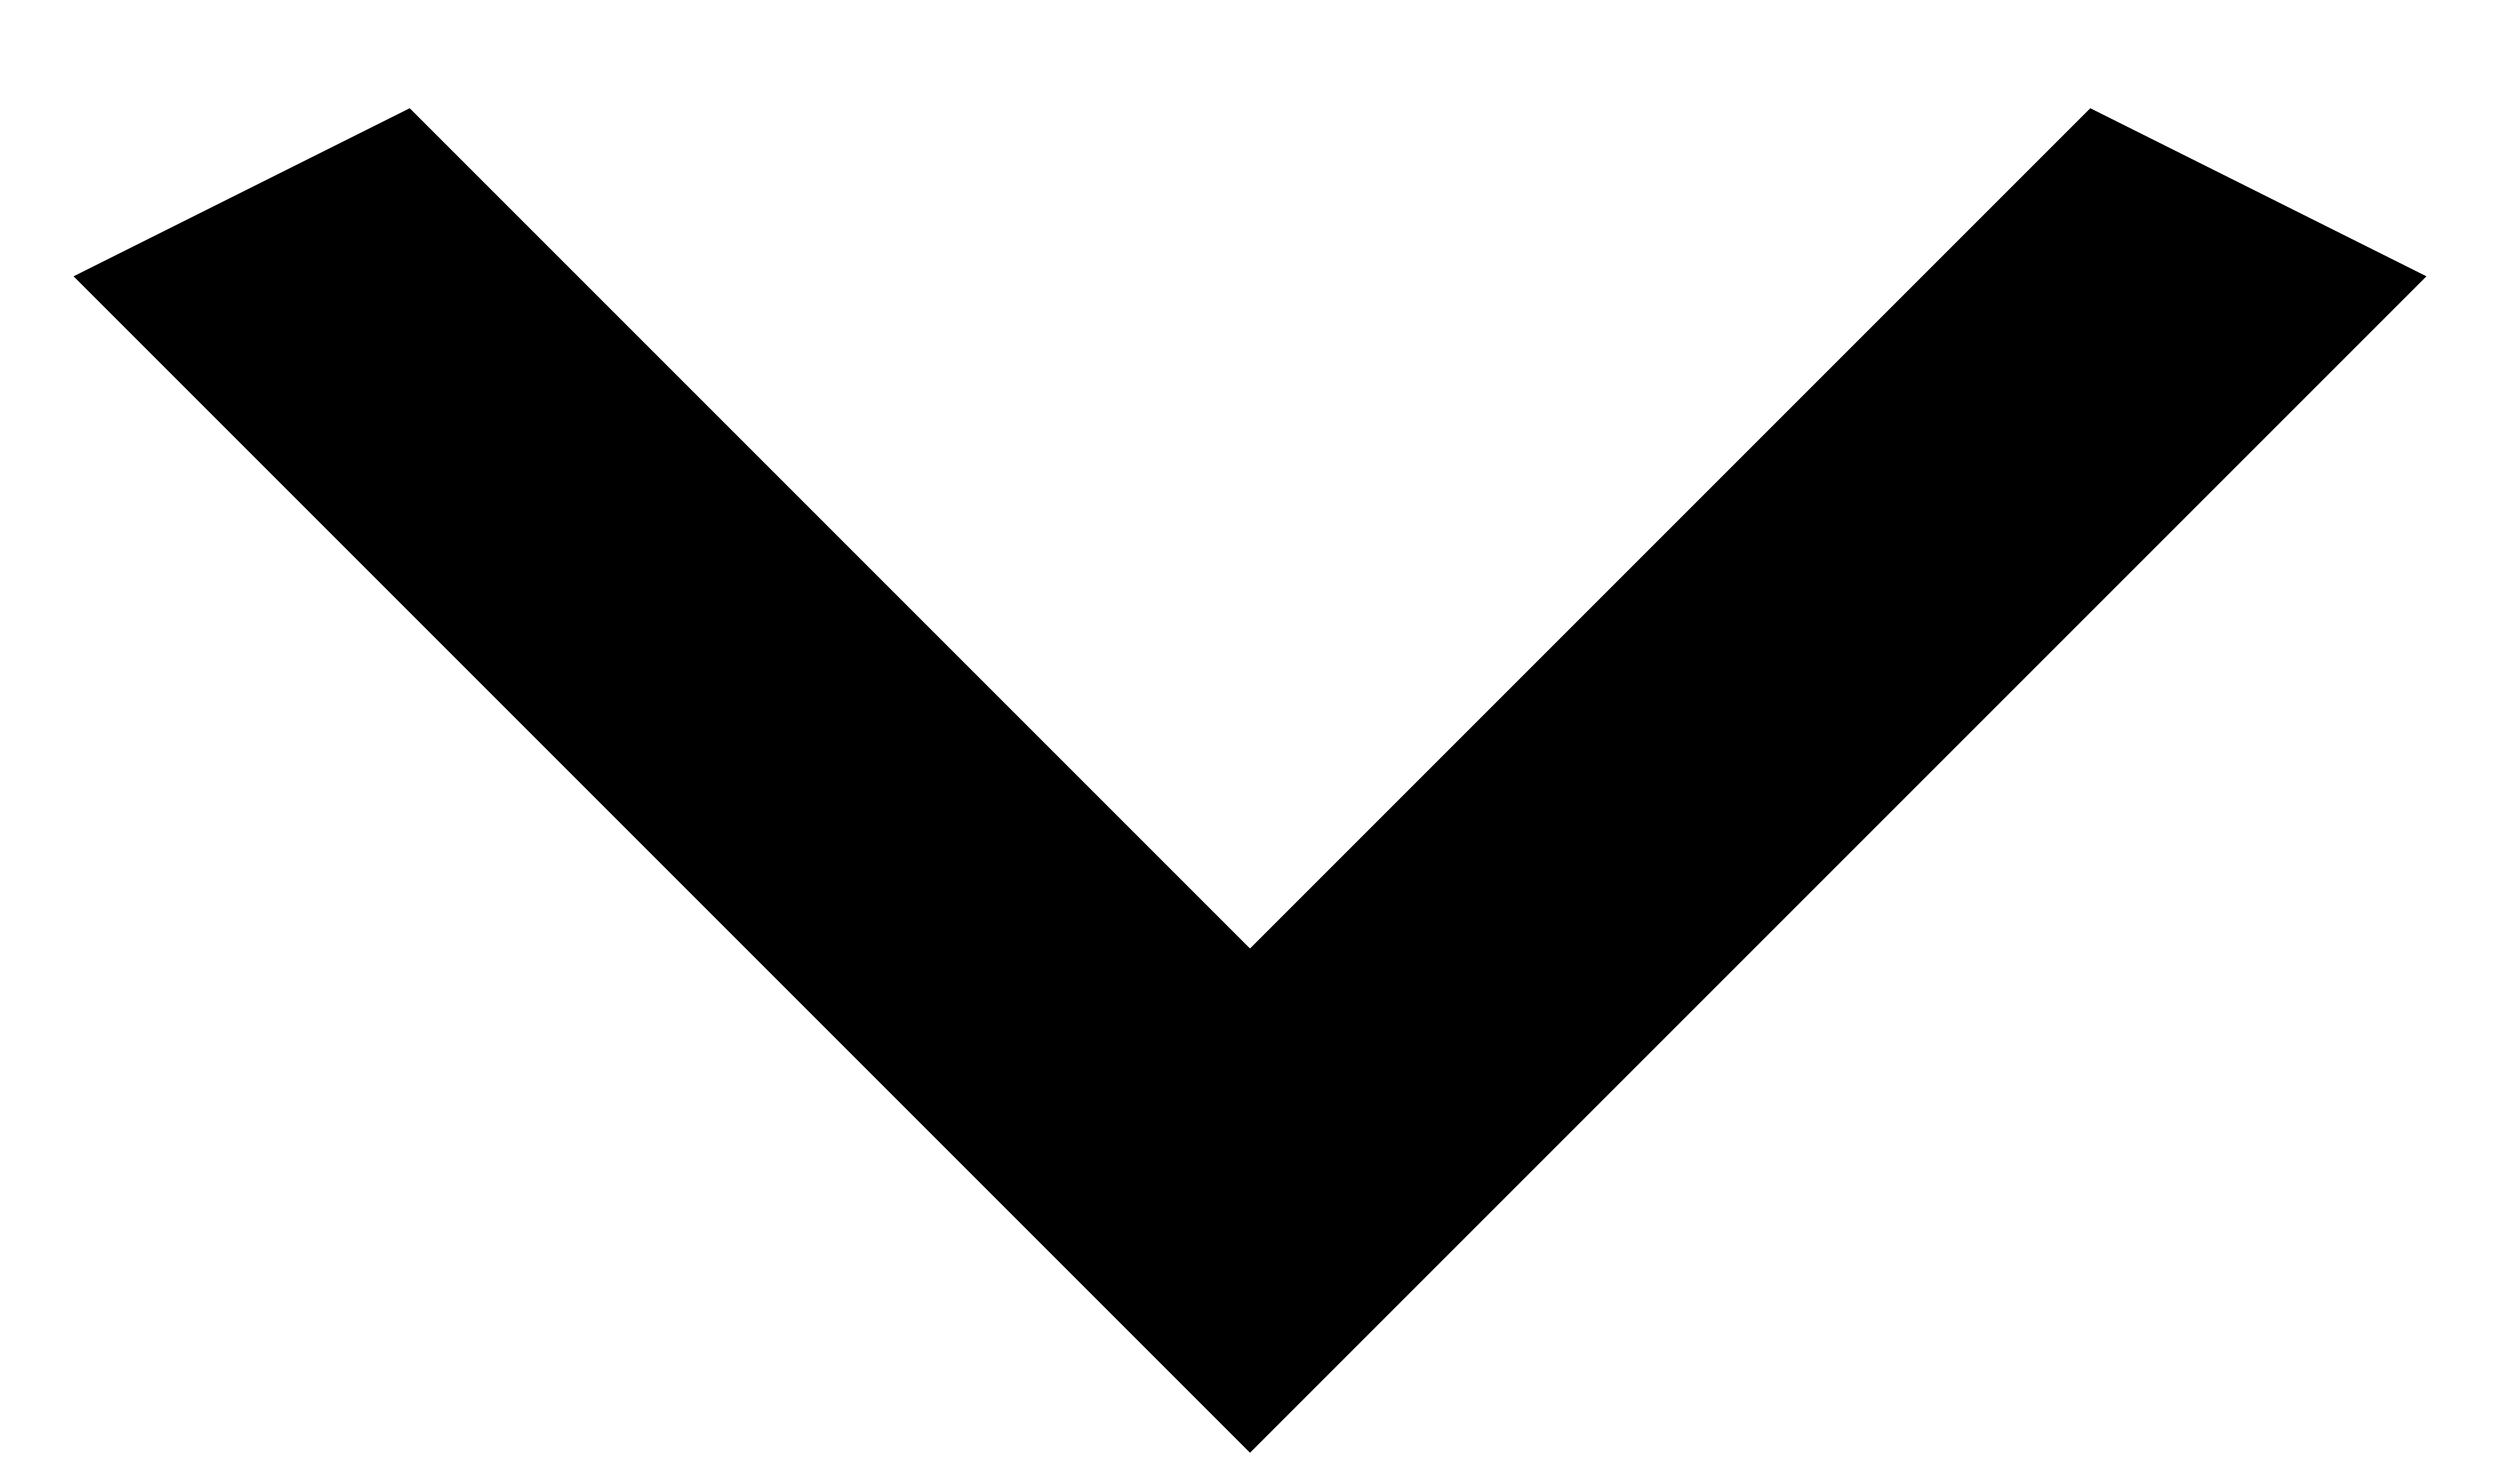 <svg width="17" height="10" viewBox="0 0 17 10" fill="none" xmlns="http://www.w3.org/2000/svg">
<path d="M2.786 0.736L8.5 6.45L14.214 0.736L16.5 1.879L8.5 9.879L0.5 1.879L2.786 0.736Z" fill="black"/>
</svg>
